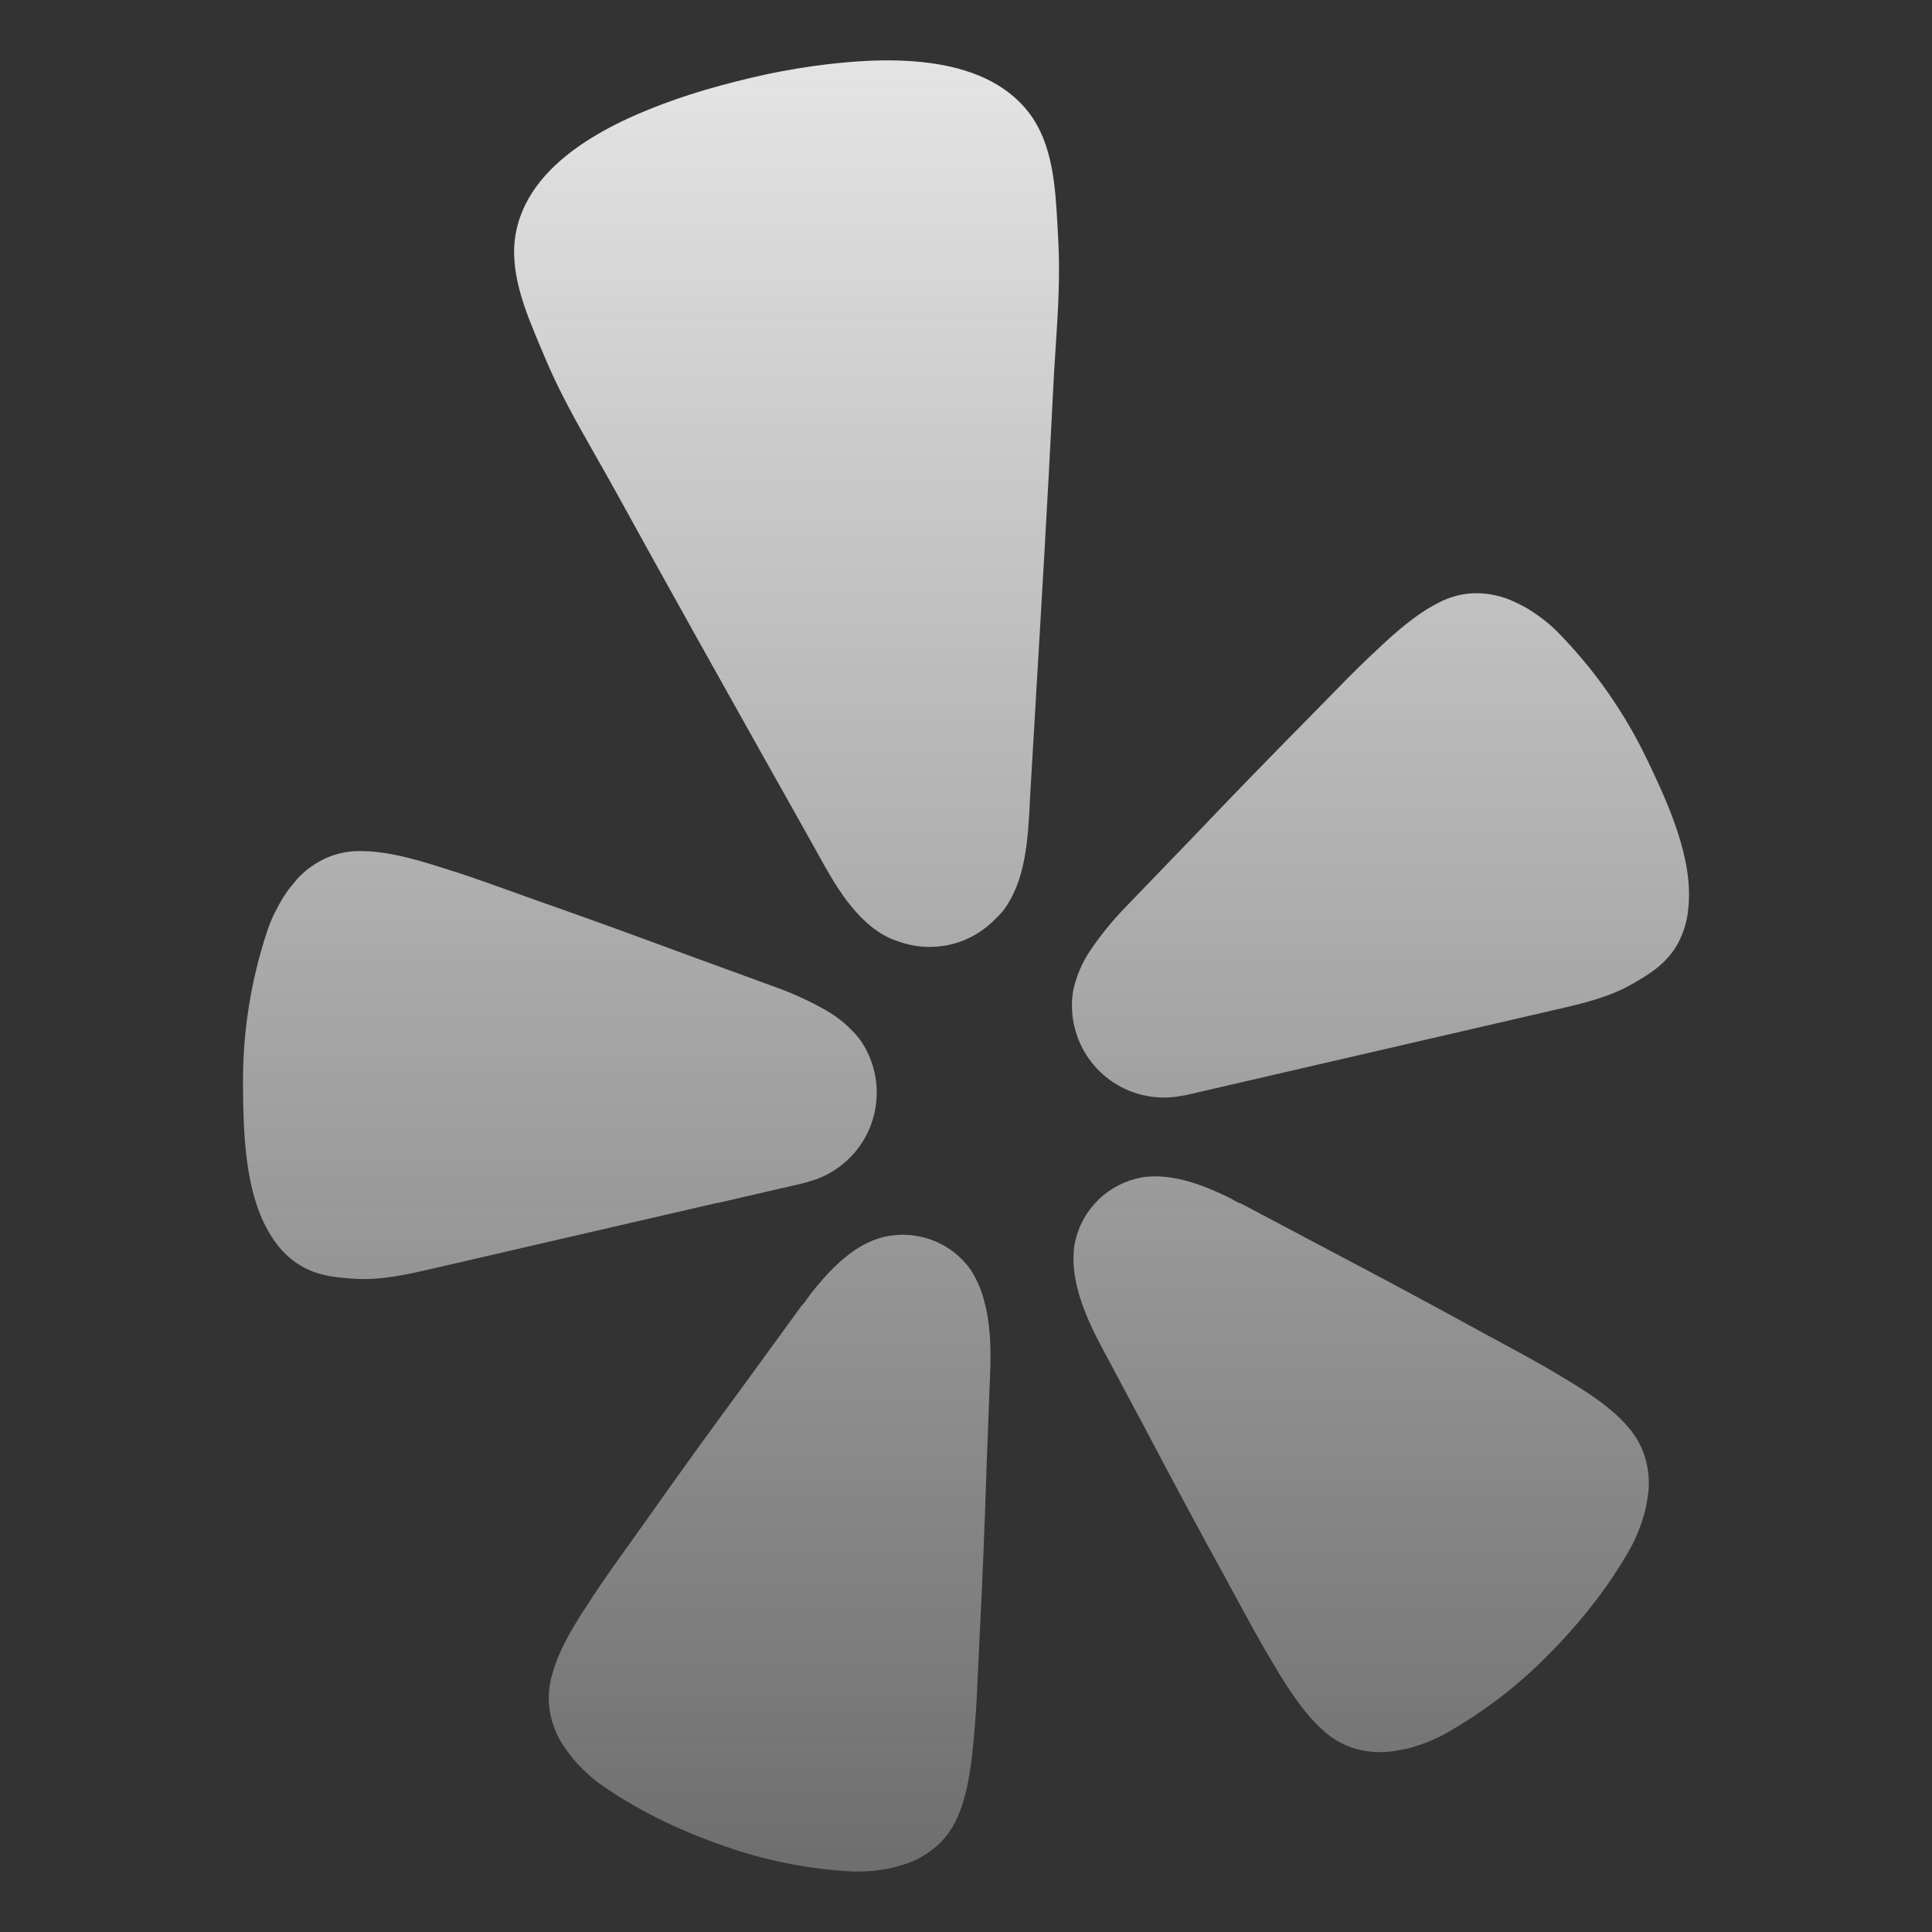 <svg width="32" height="32" viewBox="0 0 32 32" fill="none" xmlns="http://www.w3.org/2000/svg">
<rect x="0" y="0" width="32" height="32" fill="#333333" stroke="none"/>
<path fill-rule="evenodd" clip-rule="evenodd" d="M17.058 13.28V13.28C17.026 13.902 16.99 14.613 16.598 15.106V15.105C16.567 15.141 16.534 15.175 16.499 15.208C16.307 15.412 16.062 15.559 15.792 15.633L15.791 15.633L15.791 15.633C15.775 15.637 15.758 15.641 15.74 15.645C15.447 15.713 15.141 15.692 14.86 15.586C14.817 15.572 14.774 15.556 14.733 15.538C14.168 15.268 13.825 14.648 13.526 14.105L13.526 14.105C13.493 14.046 13.461 13.988 13.429 13.931L12.906 12.999L12.906 12.998L12.905 12.998C11.995 11.376 11.085 9.754 10.189 8.124C10.083 7.932 9.975 7.741 9.866 7.551L9.866 7.551L9.866 7.551L9.866 7.551L9.866 7.551C9.561 7.014 9.256 6.479 9.017 5.902C8.994 5.848 8.971 5.794 8.948 5.739L8.948 5.739C8.695 5.136 8.416 4.475 8.55 3.827C8.809 2.577 10.334 1.924 11.419 1.569C11.752 1.462 12.092 1.371 12.437 1.289C12.782 1.207 13.129 1.142 13.475 1.094C14.605 0.938 16.263 0.855 17.04 1.864C17.442 2.387 17.481 3.102 17.516 3.754L17.516 3.754L17.516 3.754C17.519 3.815 17.522 3.875 17.526 3.934C17.563 4.562 17.523 5.181 17.482 5.802V5.802V5.802C17.468 6.016 17.454 6.231 17.444 6.446C17.357 8.219 17.251 9.991 17.146 11.763L17.146 11.765L17.146 11.768C17.12 12.208 17.094 12.649 17.068 13.089C17.064 13.151 17.061 13.215 17.058 13.28L17.058 13.28ZM27.287 12.594C26.91 11.802 26.403 11.08 25.787 10.456C25.707 10.377 25.622 10.304 25.532 10.237C25.449 10.174 25.362 10.116 25.272 10.063C25.18 10.013 25.085 9.967 24.988 9.927C24.796 9.852 24.591 9.818 24.386 9.827C24.189 9.838 23.998 9.892 23.824 9.985C23.561 10.116 23.276 10.326 22.896 10.679C22.86 10.715 22.816 10.756 22.773 10.796C22.755 10.812 22.737 10.829 22.719 10.845C22.471 11.078 22.2 11.356 21.891 11.672L21.891 11.672C21.811 11.753 21.729 11.837 21.644 11.924C21.004 12.571 20.374 13.221 19.748 13.878L18.628 15.04C18.423 15.252 18.236 15.482 18.07 15.725C17.928 15.931 17.828 16.163 17.775 16.407C17.744 16.594 17.749 16.786 17.788 16.972L17.788 16.972C17.79 16.98 17.792 16.988 17.794 16.997C17.882 17.382 18.117 17.717 18.447 17.932C18.778 18.147 19.179 18.226 19.567 18.151C19.628 18.142 19.676 18.132 19.705 18.124L25.678 16.744L25.773 16.722C26.213 16.621 26.655 16.519 27.049 16.29C27.333 16.126 27.602 15.962 27.787 15.634C27.886 15.453 27.946 15.254 27.963 15.049C28.055 14.235 27.63 13.311 27.288 12.595L27.287 12.594ZM11.876 19.928L13.257 19.609L13.266 19.607C13.295 19.599 13.339 19.589 13.393 19.572C13.774 19.47 14.101 19.223 14.304 18.884C14.507 18.545 14.571 18.141 14.483 17.756C14.481 17.748 14.479 17.74 14.477 17.731C14.432 17.547 14.352 17.372 14.243 17.217C14.088 17.021 13.897 16.856 13.679 16.733C13.423 16.587 13.155 16.463 12.878 16.362L11.363 15.809C10.513 15.493 9.663 15.185 8.805 14.884C8.698 14.845 8.594 14.808 8.493 14.772L8.492 14.772L8.492 14.772L8.492 14.772C8.069 14.62 7.698 14.487 7.368 14.386C7.341 14.377 7.314 14.369 7.286 14.361L7.286 14.361C7.233 14.345 7.181 14.329 7.136 14.314C6.641 14.162 6.293 14.099 5.998 14.097C5.801 14.09 5.605 14.126 5.424 14.202C5.235 14.284 5.065 14.404 4.925 14.556C4.856 14.635 4.79 14.717 4.73 14.803C4.673 14.89 4.621 14.981 4.573 15.074C4.521 15.174 4.476 15.277 4.439 15.383C4.158 16.214 4.018 17.086 4.025 17.963C4.03 18.756 4.051 19.774 4.487 20.464C4.592 20.641 4.733 20.794 4.901 20.913C5.211 21.127 5.525 21.156 5.852 21.179C6.308 21.211 6.751 21.108 7.192 21.006L7.284 20.985L11.873 19.925H11.877L11.876 19.928ZM16.079 21.033C15.91 20.795 15.67 20.617 15.394 20.524C15.118 20.431 14.819 20.428 14.541 20.515C14.476 20.537 14.412 20.563 14.35 20.594C14.255 20.642 14.164 20.699 14.079 20.763C13.83 20.947 13.62 21.187 13.43 21.427C13.413 21.448 13.397 21.472 13.38 21.497C13.349 21.542 13.317 21.588 13.28 21.622L12.319 22.943C11.774 23.683 11.237 24.426 10.705 25.18C10.628 25.288 10.554 25.392 10.482 25.493L10.481 25.494C10.228 25.847 10.005 26.159 9.82 26.441C9.806 26.462 9.792 26.484 9.778 26.506C9.747 26.555 9.715 26.605 9.685 26.647C9.4 27.087 9.239 27.408 9.157 27.695C9.095 27.885 9.075 28.087 9.099 28.285C9.125 28.492 9.195 28.691 9.303 28.869C9.361 28.958 9.423 29.045 9.489 29.128C9.558 29.208 9.631 29.284 9.708 29.356C9.79 29.435 9.878 29.507 9.972 29.572C10.635 30.033 11.361 30.365 12.125 30.621C12.76 30.832 13.421 30.958 14.089 30.996C14.203 31.002 14.317 30.999 14.43 30.989C14.535 30.98 14.64 30.965 14.743 30.945C14.847 30.921 14.949 30.891 15.049 30.856C15.244 30.783 15.422 30.67 15.571 30.524C15.712 30.383 15.82 30.213 15.889 30.026C16 29.749 16.073 29.398 16.121 28.876C16.124 28.83 16.129 28.778 16.134 28.725L16.134 28.725C16.137 28.694 16.14 28.662 16.143 28.631C16.172 28.296 16.189 27.915 16.208 27.483C16.214 27.358 16.22 27.227 16.226 27.092C16.273 26.172 16.31 25.257 16.339 24.339L16.401 22.707C16.415 22.331 16.404 21.914 16.299 21.54C16.253 21.361 16.178 21.19 16.079 21.033ZM25.991 22.877C26.439 23.148 26.724 23.367 26.924 23.587L26.922 23.588C27.061 23.731 27.167 23.904 27.232 24.093C27.299 24.291 27.323 24.5 27.303 24.707C27.29 24.812 27.272 24.917 27.249 25.021C27.222 25.123 27.19 25.223 27.153 25.322C27.113 25.428 27.066 25.532 27.011 25.632C26.616 26.338 26.109 26.955 25.534 27.52C25.055 27.988 24.516 28.391 23.932 28.719C23.832 28.774 23.728 28.822 23.622 28.862C23.524 28.9 23.423 28.933 23.321 28.96C23.217 28.983 23.112 29.002 23.007 29.014C22.799 29.035 22.59 29.012 22.392 28.946C22.204 28.881 22.032 28.775 21.889 28.637C21.668 28.435 21.45 28.153 21.178 27.705C21.154 27.663 21.125 27.615 21.096 27.567C21.081 27.543 21.066 27.519 21.052 27.495C20.872 27.195 20.682 26.845 20.465 26.445C20.413 26.349 20.36 26.25 20.304 26.148C19.861 25.342 19.428 24.535 19 23.722L18.231 22.281C18.054 21.949 17.883 21.57 17.813 21.187C17.778 21.006 17.771 20.821 17.793 20.638C17.841 20.35 17.978 20.085 18.185 19.88C18.392 19.675 18.658 19.541 18.946 19.496C19.014 19.487 19.083 19.484 19.152 19.484C19.259 19.486 19.365 19.497 19.47 19.517C19.774 19.573 20.067 19.697 20.344 19.829C20.369 19.841 20.395 19.856 20.422 19.871C20.469 19.898 20.517 19.925 20.565 19.939L22.005 20.702C22.819 21.13 23.626 21.562 24.433 22.005C24.56 22.075 24.683 22.141 24.802 22.205C25.172 22.405 25.499 22.582 25.781 22.751C25.805 22.765 25.828 22.78 25.852 22.795C25.9 22.824 25.948 22.853 25.991 22.877Z" fill="url(#paint0_linear_2093_32485)"/>
<defs>
<linearGradient id="paint0_linear_2093_32485" x1="16" y1="1" x2="16" y2="30.999" gradientUnits="userSpaceOnUse">
<stop stop-color="#F8F8F8" stop-opacity="0.9"/>
<stop offset="1" stop-color="#F8F8F8" stop-opacity="0.3"/>
</linearGradient>
</defs>
</svg>
